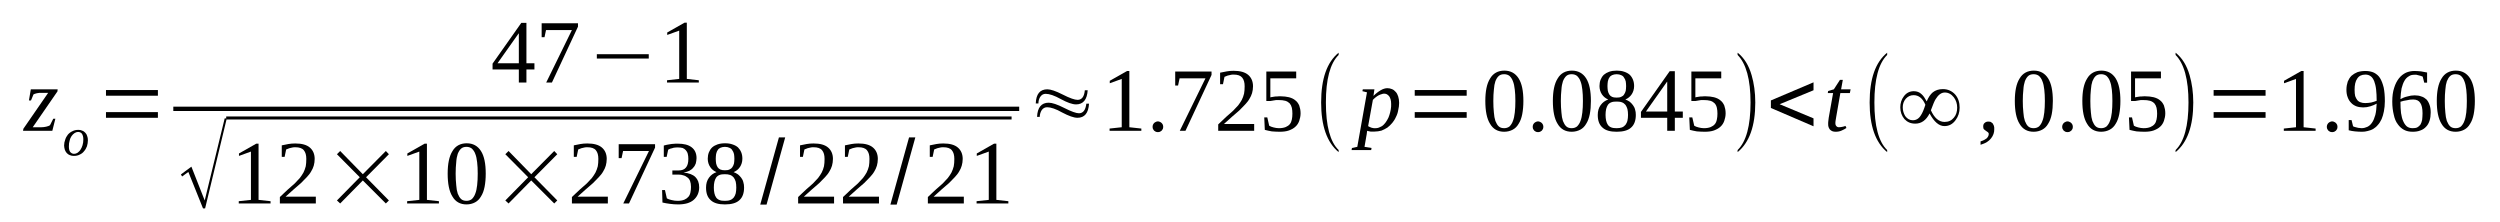 <?xml version='1.0' encoding='UTF-8'?>
<!-- This file was generated by dvisvgm 1.15.1 -->
<svg height='33pt' version='1.1' viewBox='0 -33 372 33' width='372pt' xmlns='http://www.w3.org/2000/svg' xmlns:xlink='http://www.w3.org/1999/xlink'>
<defs>
<clipPath id='clip1'>
<path clip-rule='evenodd' d='M0 -32.991H371.937V-0.028H0V-32.991'/>
</clipPath>
</defs>
<g id='page1'>
<g>
<path clip-path='url(#clip1)' d='M3.426 -13.535L3.48 -13.844L7.164 -19.18H6.172C6.059 -19.18 5.945 -19.18 5.832 -19.18C5.691 -19.152 5.578 -19.152 5.465 -19.121C5.352 -19.094 5.266 -19.066 5.18 -19.039C5.098 -19.012 5.012 -18.98 4.984 -18.953L4.613 -18.055H4.305L4.586 -19.711H8.578L8.551 -19.402L4.871 -14.066H6.172C6.398 -14.066 6.625 -14.098 6.879 -14.152C7.105 -14.207 7.305 -14.266 7.445 -14.379L7.926 -15.332H8.238L7.785 -13.535H3.426Z' fill-rule='evenodd'/>
<path clip-path='url(#clip1)' d='M10.25 -11.203C10.25 -10.867 10.305 -10.586 10.445 -10.391C10.59 -10.223 10.785 -10.11 11.012 -10.11C11.211 -10.11 11.379 -10.164 11.551 -10.277C11.691 -10.391 11.863 -10.531 11.977 -10.727C12.117 -10.922 12.203 -11.149 12.285 -11.402C12.371 -11.68 12.399 -11.961 12.399 -12.27C12.399 -12.637 12.316 -12.891 12.203 -13.086C12.059 -13.281 11.863 -13.367 11.605 -13.367C11.438 -13.367 11.266 -13.309 11.098 -13.199C10.926 -13.086 10.785 -12.945 10.645 -12.75C10.531 -12.578 10.418 -12.356 10.363 -12.074C10.277 -11.82 10.25 -11.539 10.25 -11.203ZM10.984 -9.801C10.785 -9.801 10.59 -9.828 10.391 -9.914C10.219 -9.969 10.078 -10.082 9.938 -10.223C9.824 -10.332 9.738 -10.504 9.652 -10.699C9.598 -10.895 9.539 -11.121 9.539 -11.344C9.539 -11.652 9.598 -11.961 9.711 -12.242C9.797 -12.524 9.938 -12.75 10.105 -12.973C10.305 -13.199 10.531 -13.367 10.785 -13.477C11.039 -13.617 11.324 -13.676 11.664 -13.676C11.863 -13.676 12.059 -13.649 12.23 -13.563C12.399 -13.508 12.57 -13.395 12.684 -13.254C12.824 -13.113 12.91 -12.973 12.965 -12.777C13.051 -12.578 13.078 -12.356 13.078 -12.129C13.078 -11.82 13.024 -11.512 12.938 -11.231C12.824 -10.953 12.711 -10.727 12.512 -10.504C12.344 -10.277 12.117 -10.11 11.863 -9.996C11.605 -9.856 11.297 -9.801 10.984 -9.801Z' fill-rule='evenodd'/>
<path clip-path='url(#clip1)' d='M15.77 -15.473V-16.317H23.496V-15.473H15.77ZM15.77 -18.758V-19.602H23.496V-18.758H15.77Z' fill-rule='evenodd'/>
<path clip-path='url(#clip1)' d='M78.332 -22.66V-20.723H77.203V-22.66H73.293V-23.531L77.57 -29.598H78.332V-23.586H79.523V-22.66H78.332ZM77.203 -28.024H77.172L74.031 -23.586H77.203V-28.024Z' fill-rule='evenodd'/>
<path clip-path='url(#clip1)' d='M81.023 -27.461H80.598V-29.539H86.004V-29.035L82.129 -20.723H81.277L85.102 -28.531H81.25L81.023 -27.461Z' fill-rule='evenodd'/>
<path clip-path='url(#clip1)' d='M88.809 -24.289V-24.934H96.535V-24.289H88.809Z' fill-rule='evenodd'/>
<path clip-path='url(#clip1)' d='M102.199 -21.258L103.984 -21.059V-20.723H99.254V-21.059L101.066 -21.258V-28.445L99.281 -27.801V-28.164L101.859 -29.625H102.199V-21.258Z' fill-rule='evenodd'/>
<path clip-path='url(#clip1)' d='M25.789 -17.129H151.656V-16.483H25.789V-17.129Z' fill-rule='evenodd'/>
<path clip-path='url(#clip1)' d='M30.207 -1.992L28.027 -7.414L27.094 -6.738L26.922 -7.047L28.48 -8.199L30.461 -3.172L33.434 -15.387H33.746L30.52 -1.992H30.207Z' fill-rule='evenodd'/>
<path clip-path='url(#clip1)' d='M33.66 -15.669H150.523V-15.22H33.66V-15.669Z' fill-rule='evenodd'/>
<path clip-path='url(#clip1)' d='M38.473 -3.258L40.258 -3.063V-2.723H35.527V-3.063L37.34 -3.258V-10.445L35.559 -9.801V-10.164L38.133 -11.625H38.473V-3.258Z' fill-rule='evenodd'/>
<path clip-path='url(#clip1)' d='M46.996 -2.723H41.645V-3.68C42.07 -4.102 42.492 -4.465 42.832 -4.801C43.199 -5.141 43.539 -5.418 43.852 -5.699C44.137 -6.008 44.391 -6.262 44.617 -6.516C44.816 -6.797 45.012 -7.047 45.156 -7.328C45.297 -7.61 45.41 -7.918 45.496 -8.254C45.551 -8.567 45.578 -8.93 45.578 -9.352C45.578 -9.914 45.465 -10.332 45.211 -10.641C44.957 -10.953 44.531 -11.09 43.938 -11.09C43.824 -11.09 43.684 -11.09 43.57 -11.063C43.426 -11.035 43.312 -11.008 43.199 -10.981C43.059 -10.953 42.973 -10.922 42.863 -10.867C42.75 -10.84 42.664 -10.781 42.578 -10.754L42.352 -9.66H41.926V-11.371C42.266 -11.43 42.578 -11.512 42.918 -11.57C43.23 -11.625 43.57 -11.652 43.938 -11.652C44.898 -11.652 45.637 -11.457 46.117 -11.035C46.57 -10.641 46.824 -10.082 46.824 -9.352C46.824 -8.985 46.77 -8.649 46.684 -8.34C46.598 -8.031 46.457 -7.75 46.285 -7.469C46.117 -7.16 45.891 -6.906 45.637 -6.625C45.383 -6.348 45.098 -6.067 44.785 -5.758C44.445 -5.477 44.105 -5.168 43.711 -4.828C43.344 -4.492 42.918 -4.129 42.492 -3.735H46.996V-2.723Z' fill-rule='evenodd'/>
<path clip-path='url(#clip1)' d='M50.137 -3.172L53.535 -6.625L50.137 -10.051L50.617 -10.531L53.988 -7.078L57.414 -10.531L57.867 -10.051L54.469 -6.625L57.867 -3.172L57.414 -2.723L53.988 -6.149L50.617 -2.723L50.137 -3.172Z' fill-rule='evenodd'/>
<path clip-path='url(#clip1)' d='M63.527 -3.258L65.312 -3.063V-2.723H60.582V-3.063L62.395 -3.258V-10.445L60.613 -9.801V-10.164L63.188 -11.625H63.527V-3.258Z' fill-rule='evenodd'/>
<path clip-path='url(#clip1)' d='M72.277 -7.16C72.277 -6.43 72.219 -5.785 72.106 -5.195C71.992 -4.633 71.824 -4.156 71.566 -3.762C71.34 -3.371 71.059 -3.09 70.691 -2.891C70.32 -2.695 69.898 -2.582 69.418 -2.582C68.481 -2.582 67.773 -2.977 67.32 -3.762C66.84 -4.52 66.613 -5.672 66.613 -7.16C66.613 -8.621 66.84 -9.742 67.32 -10.504C67.773 -11.289 68.512 -11.68 69.445 -11.68C70.379 -11.68 71.086 -11.289 71.566 -10.531C72.051 -9.774 72.277 -8.649 72.277 -7.16ZM71.086 -7.16C71.086 -7.805 71.059 -8.367 71 -8.844C70.945 -9.352 70.859 -9.774 70.719 -10.11C70.606 -10.445 70.406 -10.699 70.207 -10.895C69.981 -11.063 69.727 -11.149 69.418 -11.149C69.078 -11.149 68.82 -11.063 68.625 -10.895C68.398 -10.699 68.254 -10.445 68.113 -10.11C68 -9.774 67.914 -9.352 67.887 -8.844C67.832 -8.367 67.801 -7.805 67.801 -7.16C67.801 -6.543 67.832 -5.953 67.887 -5.449C67.914 -4.969 68 -4.52 68.113 -4.184C68.254 -3.848 68.398 -3.567 68.625 -3.371C68.82 -3.203 69.078 -3.117 69.418 -3.117C69.727 -3.117 69.981 -3.203 70.207 -3.371C70.406 -3.567 70.606 -3.848 70.719 -4.184C70.859 -4.52 70.945 -4.969 71 -5.449C71.059 -5.953 71.086 -6.543 71.086 -7.16Z' fill-rule='evenodd'/>
<path clip-path='url(#clip1)' d='M75.191 -3.172L78.59 -6.625L75.191 -10.051L75.672 -10.531L79.043 -7.078L82.469 -10.531L82.922 -10.051L79.523 -6.625L82.922 -3.172L82.469 -2.723L79.043 -6.149L75.672 -2.723L75.191 -3.172Z' fill-rule='evenodd'/>
<path clip-path='url(#clip1)' d='M90.449 -2.723H85.102V-3.68C85.523 -4.102 85.949 -4.465 86.289 -4.801C86.656 -5.141 86.996 -5.418 87.309 -5.699C87.59 -6.008 87.848 -6.262 88.074 -6.516C88.27 -6.797 88.469 -7.047 88.609 -7.328C88.75 -7.61 88.863 -7.918 88.949 -8.254C89.008 -8.567 89.035 -8.93 89.035 -9.352C89.035 -9.914 88.922 -10.332 88.668 -10.641C88.414 -10.953 87.988 -11.09 87.395 -11.09C87.281 -11.09 87.137 -11.09 87.023 -11.063C86.883 -11.035 86.77 -11.008 86.656 -10.981C86.516 -10.953 86.43 -10.922 86.316 -10.867C86.203 -10.84 86.117 -10.781 86.035 -10.754L85.809 -9.66H85.383V-11.371C85.723 -11.43 86.035 -11.512 86.375 -11.57C86.684 -11.625 87.023 -11.652 87.395 -11.652C88.356 -11.652 89.09 -11.457 89.574 -11.035C90.027 -10.641 90.281 -10.082 90.281 -9.352C90.281 -8.985 90.223 -8.649 90.141 -8.34C90.055 -8.031 89.914 -7.75 89.742 -7.469C89.574 -7.16 89.348 -6.906 89.09 -6.625C88.836 -6.348 88.555 -6.067 88.242 -5.758C87.902 -5.477 87.562 -5.168 87.168 -4.828C86.797 -4.492 86.375 -4.129 85.949 -3.735H90.449V-2.723Z' fill-rule='evenodd'/>
<path clip-path='url(#clip1)' d='M92.488 -9.465H92.062V-11.539H97.473V-11.035L93.594 -2.723H92.742L96.566 -10.531H92.715L92.488 -9.465Z' fill-rule='evenodd'/>
<path clip-path='url(#clip1)' d='M104.039 -5.11C104.039 -4.719 103.953 -4.352 103.813 -4.043C103.672 -3.735 103.473 -3.481 103.219 -3.258C102.965 -3.031 102.625 -2.863 102.254 -2.75C101.859 -2.641 101.406 -2.582 100.926 -2.582C100.5 -2.582 100.074 -2.613 99.68 -2.668C99.281 -2.723 98.914 -2.781 98.574 -2.863L98.52 -4.719H98.945L99.227 -3.481C99.312 -3.453 99.426 -3.399 99.539 -3.34C99.652 -3.313 99.793 -3.258 99.934 -3.231C100.105 -3.203 100.246 -3.172 100.387 -3.145C100.559 -3.145 100.699 -3.117 100.813 -3.117C101.238 -3.117 101.547 -3.172 101.832 -3.285C102.086 -3.399 102.285 -3.539 102.426 -3.707C102.594 -3.902 102.68 -4.102 102.738 -4.379C102.793 -4.633 102.82 -4.914 102.82 -5.195C102.82 -5.559 102.766 -5.84 102.68 -6.067C102.594 -6.289 102.453 -6.488 102.285 -6.598C102.113 -6.738 101.914 -6.852 101.691 -6.906C101.465 -6.992 101.238 -7.02 100.98 -7.02H100.047V-7.637H100.98C101.465 -7.637 101.832 -7.777 102.059 -8.059C102.313 -8.34 102.426 -8.789 102.426 -9.352C102.426 -9.633 102.398 -9.883 102.34 -10.11C102.285 -10.332 102.172 -10.504 102.059 -10.641C101.945 -10.781 101.773 -10.895 101.578 -10.981C101.352 -11.035 101.125 -11.063 100.813 -11.063C100.699 -11.063 100.559 -11.063 100.414 -11.035C100.301 -11.035 100.16 -11.008 100.047 -10.953C99.934 -10.922 99.82 -10.895 99.707 -10.867C99.594 -10.813 99.508 -10.781 99.426 -10.727L99.199 -9.66H98.773V-11.344C98.914 -11.371 99.086 -11.43 99.227 -11.457C99.394 -11.485 99.539 -11.512 99.707 -11.539C99.879 -11.57 100.047 -11.598 100.219 -11.598C100.414 -11.625 100.613 -11.625 100.813 -11.625C101.746 -11.625 102.426 -11.457 102.906 -11.09C103.387 -10.727 103.645 -10.192 103.645 -9.465C103.645 -9.184 103.586 -8.93 103.531 -8.676C103.445 -8.453 103.332 -8.227 103.16 -8.059C103.02 -7.863 102.82 -7.723 102.566 -7.582C102.34 -7.469 102.059 -7.387 101.719 -7.328C102.512 -7.246 103.106 -7.02 103.473 -6.656C103.84 -6.289 104.039 -5.785 104.039 -5.11Z' fill-rule='evenodd'/>
<path clip-path='url(#clip1)' d='M110.465 -9.379C110.465 -8.902 110.324 -8.481 110.098 -8.145C109.871 -7.805 109.559 -7.555 109.164 -7.387C109.391 -7.301 109.617 -7.188 109.816 -7.047C109.984 -6.906 110.152 -6.738 110.297 -6.543C110.438 -6.348 110.551 -6.149 110.606 -5.899C110.691 -5.645 110.719 -5.391 110.719 -5.082C110.719 -4.27 110.492 -3.621 110.012 -3.203C109.559 -2.781 108.824 -2.582 107.859 -2.582C106.926 -2.582 106.219 -2.781 105.766 -3.203C105.285 -3.621 105.059 -4.238 105.059 -5.082C105.059 -5.672 105.199 -6.149 105.484 -6.543C105.766 -6.938 106.133 -7.215 106.617 -7.387C106.219 -7.555 105.906 -7.805 105.68 -8.145C105.453 -8.481 105.313 -8.902 105.313 -9.379C105.313 -9.715 105.371 -10.051 105.484 -10.332C105.598 -10.613 105.738 -10.84 105.965 -11.063C106.191 -11.262 106.445 -11.402 106.758 -11.512C107.098 -11.625 107.465 -11.68 107.891 -11.68C108.313 -11.68 108.684 -11.625 108.992 -11.512C109.332 -11.402 109.59 -11.262 109.816 -11.063C110.012 -10.867 110.184 -10.613 110.297 -10.332C110.41 -10.051 110.465 -9.742 110.465 -9.379ZM109.559 -5.082C109.559 -5.418 109.531 -5.699 109.477 -5.953C109.418 -6.176 109.305 -6.402 109.191 -6.57C109.051 -6.738 108.879 -6.879 108.652 -6.965C108.426 -7.047 108.172 -7.078 107.859 -7.078C107.52 -7.078 107.266 -7.047 107.07 -6.965C106.844 -6.879 106.672 -6.738 106.559 -6.57C106.445 -6.402 106.359 -6.176 106.305 -5.953C106.246 -5.699 106.219 -5.418 106.219 -5.082C106.219 -4.774 106.246 -4.492 106.305 -4.238C106.359 -3.988 106.445 -3.789 106.559 -3.621C106.672 -3.453 106.844 -3.313 107.07 -3.231C107.266 -3.145 107.52 -3.117 107.859 -3.117C108.172 -3.117 108.426 -3.145 108.652 -3.231C108.879 -3.313 109.051 -3.453 109.191 -3.621C109.305 -3.789 109.418 -3.988 109.477 -4.238C109.531 -4.492 109.559 -4.774 109.559 -5.082ZM109.277 -9.379C109.277 -9.633 109.25 -9.883 109.219 -10.082C109.164 -10.305 109.078 -10.504 108.965 -10.641C108.879 -10.813 108.738 -10.922 108.539 -11.008C108.371 -11.09 108.145 -11.149 107.859 -11.149C107.605 -11.149 107.379 -11.09 107.184 -11.008C107.012 -10.922 106.871 -10.813 106.785 -10.641C106.672 -10.504 106.617 -10.305 106.559 -10.082C106.531 -9.883 106.504 -9.633 106.504 -9.379C106.504 -9.125 106.531 -8.875 106.559 -8.676C106.617 -8.453 106.672 -8.285 106.785 -8.113C106.871 -7.977 107.012 -7.863 107.184 -7.777C107.379 -7.695 107.605 -7.664 107.859 -7.664C108.145 -7.664 108.371 -7.695 108.539 -7.777C108.738 -7.863 108.879 -7.977 108.965 -8.113C109.078 -8.285 109.164 -8.453 109.219 -8.676C109.25 -8.875 109.277 -9.125 109.277 -9.379Z' fill-rule='evenodd'/>
<path clip-path='url(#clip1)' d='M113.125 -2.555L115.902 -12.551H116.836L114.063 -2.555H113.125Z' fill-rule='evenodd'/>
<path clip-path='url(#clip1)' d='M124.109 -2.723H118.762V-3.68C119.184 -4.102 119.609 -4.465 119.949 -4.801C120.316 -5.141 120.656 -5.418 120.969 -5.699C121.25 -6.008 121.508 -6.262 121.734 -6.516C121.93 -6.797 122.129 -7.047 122.27 -7.328C122.414 -7.61 122.527 -7.918 122.609 -8.254C122.668 -8.567 122.695 -8.93 122.695 -9.352C122.695 -9.914 122.582 -10.332 122.328 -10.641C122.074 -10.953 121.648 -11.09 121.055 -11.09C120.941 -11.09 120.797 -11.09 120.684 -11.063C120.543 -11.035 120.43 -11.008 120.316 -10.981C120.176 -10.953 120.09 -10.922 119.977 -10.867C119.863 -10.84 119.781 -10.781 119.695 -10.754L119.469 -9.66H119.043V-11.371C119.383 -11.43 119.695 -11.512 120.035 -11.57C120.348 -11.625 120.684 -11.652 121.055 -11.652C122.016 -11.652 122.754 -11.457 123.234 -11.035C123.688 -10.641 123.941 -10.082 123.941 -9.352C123.941 -8.985 123.883 -8.649 123.801 -8.34C123.715 -8.031 123.574 -7.75 123.402 -7.469C123.234 -7.16 123.008 -6.906 122.754 -6.625C122.496 -6.348 122.215 -6.067 121.902 -5.758C121.563 -5.477 121.223 -5.168 120.828 -4.828C120.461 -4.492 120.035 -4.129 119.609 -3.735H124.109V-2.723Z' fill-rule='evenodd'/>
<path clip-path='url(#clip1)' d='M130.793 -2.723H125.441V-3.68C125.867 -4.102 126.289 -4.465 126.629 -4.801C127 -5.141 127.34 -5.418 127.648 -5.699C127.934 -6.008 128.188 -6.262 128.414 -6.516C128.613 -6.797 128.809 -7.047 128.953 -7.328C129.094 -7.61 129.207 -7.918 129.293 -8.254C129.348 -8.567 129.375 -8.93 129.375 -9.352C129.375 -9.914 129.262 -10.332 129.008 -10.641C128.754 -10.953 128.328 -11.09 127.734 -11.09C127.621 -11.09 127.48 -11.09 127.367 -11.063C127.227 -11.035 127.113 -11.008 127 -10.981C126.855 -10.953 126.773 -10.922 126.66 -10.867C126.547 -10.84 126.461 -10.781 126.375 -10.754L126.148 -9.66H125.727V-11.371C126.063 -11.43 126.375 -11.512 126.715 -11.57C127.027 -11.625 127.367 -11.652 127.734 -11.652C128.699 -11.652 129.434 -11.457 129.914 -11.035C130.367 -10.641 130.621 -10.082 130.621 -9.352C130.621 -8.985 130.566 -8.649 130.481 -8.34C130.395 -8.031 130.254 -7.75 130.086 -7.469C129.914 -7.16 129.688 -6.906 129.434 -6.625C129.18 -6.348 128.895 -6.067 128.586 -5.758C128.246 -5.477 127.906 -5.168 127.508 -4.828C127.141 -4.492 126.715 -4.129 126.289 -3.735H130.793V-2.723Z' fill-rule='evenodd'/>
<path clip-path='url(#clip1)' d='M132.492 -2.555L135.266 -12.551H136.199L133.426 -2.555H132.492Z' fill-rule='evenodd'/>
<path clip-path='url(#clip1)' d='M143.418 -2.723H138.066V-3.68C138.492 -4.102 138.918 -4.465 139.258 -4.801C139.625 -5.141 139.965 -5.418 140.277 -5.699C140.559 -6.008 140.813 -6.262 141.039 -6.516C141.238 -6.797 141.438 -7.047 141.578 -7.328C141.719 -7.61 141.832 -7.918 141.918 -8.254C141.977 -8.567 142.004 -8.93 142.004 -9.352C142.004 -9.914 141.891 -10.332 141.637 -10.641C141.379 -10.953 140.957 -11.09 140.359 -11.09C140.246 -11.09 140.106 -11.09 139.992 -11.063C139.852 -11.035 139.738 -11.008 139.625 -10.981C139.484 -10.953 139.398 -10.922 139.285 -10.867C139.172 -10.84 139.086 -10.781 139.004 -10.754L138.777 -9.66H138.352V-11.371C138.691 -11.43 139.004 -11.512 139.344 -11.57C139.652 -11.625 139.992 -11.652 140.359 -11.652C141.324 -11.652 142.059 -11.457 142.539 -11.035C142.992 -10.641 143.25 -10.082 143.25 -9.352C143.25 -8.985 143.191 -8.649 143.105 -8.34C143.023 -8.031 142.879 -7.75 142.711 -7.469C142.539 -7.16 142.313 -6.906 142.059 -6.625C141.805 -6.348 141.523 -6.067 141.211 -5.758C140.871 -5.477 140.531 -5.168 140.133 -4.828C139.766 -4.492 139.344 -4.129 138.918 -3.735H143.418V-2.723Z' fill-rule='evenodd'/>
<path clip-path='url(#clip1)' d='M148.258 -3.258L150.043 -3.063V-2.723H145.316V-3.063L147.129 -3.258V-10.445L145.344 -9.801V-10.164L147.918 -11.625H148.258V-3.258Z' fill-rule='evenodd'/>
<path clip-path='url(#clip1)' d='M154.516 -17.606H154.121C154.176 -19.012 154.742 -19.711 155.848 -19.711C156.328 -19.711 157.094 -19.461 158.141 -18.926C159.188 -18.391 159.922 -18.141 160.348 -18.141C160.969 -18.141 161.34 -18.617 161.422 -19.57H161.848C161.762 -18.168 161.168 -17.465 160.121 -17.465C159.555 -17.465 158.789 -17.746 157.856 -18.254C156.895 -18.785 156.156 -19.039 155.59 -19.039C155.254 -19.039 154.996 -18.899 154.77 -18.563C154.602 -18.281 154.516 -17.973 154.516 -17.606ZM154.715 -15.613H154.316C154.375 -17.016 154.969 -17.719 156.043 -17.719C156.555 -17.719 157.32 -17.465 158.367 -16.934C159.414 -16.399 160.148 -16.145 160.547 -16.145C161.168 -16.145 161.535 -16.625 161.648 -17.578H162.047C161.961 -16.176 161.395 -15.473 160.32 -15.473C159.781 -15.473 159.016 -15.754 158.055 -16.258C157.121 -16.793 156.356 -17.043 155.816 -17.043C155.481 -17.043 155.195 -16.902 154.996 -16.594C154.828 -16.317 154.715 -15.977 154.715 -15.613Z' fill-rule='evenodd'/>
<path clip-path='url(#clip1)' d='M168.047 -14.067L169.832 -13.871V-13.535H165.106V-13.871L166.914 -14.067V-21.258L165.133 -20.61V-20.977L167.707 -22.438H168.047V-14.067Z' fill-rule='evenodd'/>
<path clip-path='url(#clip1)' d='M173.086 -14.125C173.086 -14.012 173.059 -13.926 173.031 -13.817C172.973 -13.731 172.918 -13.649 172.859 -13.563C172.777 -13.508 172.691 -13.449 172.606 -13.395C172.52 -13.367 172.406 -13.34 172.293 -13.34C172.18 -13.34 172.066 -13.367 171.984 -13.395C171.898 -13.449 171.813 -13.508 171.727 -13.563C171.672 -13.649 171.613 -13.731 171.559 -13.817C171.531 -13.926 171.504 -14.012 171.504 -14.125C171.504 -14.238 171.531 -14.348 171.559 -14.434C171.613 -14.547 171.672 -14.629 171.727 -14.688C171.813 -14.77 171.898 -14.828 171.984 -14.856C172.066 -14.91 172.18 -14.938 172.293 -14.938C172.406 -14.938 172.52 -14.91 172.606 -14.856C172.691 -14.828 172.777 -14.77 172.859 -14.688C172.918 -14.629 172.973 -14.547 173.031 -14.434C173.059 -14.348 173.086 -14.238 173.086 -14.125Z' fill-rule='evenodd'/>
<path clip-path='url(#clip1)' d='M175.297 -20.274H174.871V-22.352H180.277V-21.848L176.398 -13.535H175.551L179.371 -21.34H175.523L175.297 -20.274Z' fill-rule='evenodd'/>
<path clip-path='url(#clip1)' d='M186.621 -13.535H181.27V-14.488C181.695 -14.91 182.117 -15.277 182.457 -15.613C182.824 -15.949 183.164 -16.231 183.477 -16.512C183.762 -16.82 184.016 -17.074 184.242 -17.324C184.441 -17.606 184.637 -17.86 184.781 -18.141C184.922 -18.422 185.035 -18.731 185.117 -19.067C185.176 -19.375 185.203 -19.742 185.203 -20.16C185.203 -20.723 185.09 -21.145 184.836 -21.453C184.582 -21.762 184.156 -21.902 183.563 -21.902C183.449 -21.902 183.309 -21.902 183.195 -21.875C183.051 -21.848 182.938 -21.817 182.824 -21.789C182.684 -21.762 182.598 -21.735 182.484 -21.68C182.371 -21.649 182.289 -21.594 182.203 -21.567L181.977 -20.469H181.551V-22.184C181.891 -22.238 182.203 -22.324 182.543 -22.379C182.856 -22.438 183.195 -22.465 183.563 -22.465C184.523 -22.465 185.262 -22.266 185.742 -21.848C186.195 -21.453 186.449 -20.891 186.449 -20.16C186.449 -19.797 186.395 -19.461 186.309 -19.152C186.223 -18.84 186.082 -18.563 185.91 -18.281C185.742 -17.973 185.516 -17.719 185.262 -17.438C185.004 -17.156 184.723 -16.875 184.41 -16.567C184.07 -16.285 183.731 -15.977 183.336 -15.641C182.969 -15.305 182.543 -14.938 182.117 -14.547H186.621V-13.535Z' fill-rule='evenodd'/>
<path clip-path='url(#clip1)' d='M190.527 -18.672C191.008 -18.672 191.434 -18.617 191.801 -18.531C192.195 -18.422 192.508 -18.281 192.762 -18.055C193.02 -17.86 193.187 -17.606 193.328 -17.297C193.441 -16.961 193.527 -16.594 193.527 -16.145C193.527 -15.727 193.441 -15.36 193.328 -15.024C193.215 -14.688 193.02 -14.379 192.762 -14.152C192.508 -13.899 192.168 -13.731 191.801 -13.59C191.402 -13.449 190.949 -13.395 190.414 -13.395C190.016 -13.395 189.621 -13.422 189.254 -13.449C188.883 -13.508 188.543 -13.59 188.203 -13.676L188.121 -15.527H188.574L188.856 -14.293C188.941 -14.266 189.027 -14.207 189.141 -14.152C189.254 -14.125 189.367 -14.067 189.508 -14.039C189.621 -14.012 189.762 -13.985 189.902 -13.957C190.047 -13.957 190.188 -13.926 190.301 -13.926C190.723 -13.926 191.035 -13.985 191.32 -14.098C191.574 -14.207 191.773 -14.348 191.914 -14.516C192.082 -14.715 192.168 -14.938 192.227 -15.219C192.281 -15.473 192.309 -15.754 192.309 -16.09C192.309 -16.426 192.281 -16.707 192.227 -16.961C192.168 -17.215 192.055 -17.438 191.914 -17.606C191.742 -17.774 191.547 -17.914 191.262 -18C190.981 -18.082 190.641 -18.113 190.215 -18.113C189.961 -18.113 189.734 -18.113 189.535 -18.055C189.336 -18.027 189.168 -18 189.055 -17.973H188.43V-22.352H192.875V-21.34H189.027V-18.504C189.082 -18.531 189.168 -18.563 189.281 -18.563C189.367 -18.59 189.481 -18.59 189.594 -18.617C189.734 -18.645 189.848 -18.645 190.016 -18.645C190.16 -18.672 190.328 -18.672 190.527 -18.672Z' fill-rule='evenodd'/>
<path clip-path='url(#clip1)' d='M199.188 -10.672V-10.363C197.434 -11.82 196.586 -14.293 196.586 -17.746C196.586 -21.258 197.434 -23.727 199.188 -25.16V-24.824C197.914 -23.559 197.293 -21.199 197.293 -17.746C197.293 -14.266 197.914 -11.906 199.188 -10.672Z' fill-rule='evenodd'/>
<path clip-path='url(#clip1)' d='M203.438 -13.535C203.438 -13.477 203.406 -13.422 203.406 -13.367C203.406 -13.281 203.379 -13.227 203.379 -13.141C203.379 -13.086 203.352 -13 203.352 -12.945C203.352 -12.891 203.324 -12.832 203.324 -12.805L203.039 -11.149L204.086 -10.981L204.031 -10.672H201.113L201.172 -10.981L201.965 -11.149L203.406 -19.262L202.727 -19.43L202.785 -19.711H204.512L204.371 -18.731C204.738 -19.094 205.105 -19.375 205.445 -19.57C205.785 -19.77 206.125 -19.879 206.438 -19.879C206.691 -19.879 206.918 -19.824 207.117 -19.742C207.344 -19.656 207.512 -19.516 207.684 -19.32C207.852 -19.152 207.965 -18.899 208.051 -18.645C208.137 -18.363 208.191 -18.055 208.191 -17.692C208.191 -17.324 208.137 -16.934 208.051 -16.594C207.992 -16.231 207.879 -15.895 207.711 -15.586C207.57 -15.246 207.371 -14.965 207.172 -14.715C206.945 -14.434 206.691 -14.207 206.438 -14.012C206.152 -13.844 205.871 -13.676 205.559 -13.563C205.219 -13.477 204.879 -13.422 204.539 -13.422C204.453 -13.422 204.34 -13.422 204.258 -13.422C204.145 -13.422 204.059 -13.422 203.945 -13.422C203.832 -13.449 203.746 -13.449 203.664 -13.477C203.578 -13.508 203.492 -13.508 203.438 -13.535ZM203.578 -14.238C203.664 -14.18 203.746 -14.125 203.832 -14.098C203.945 -14.039 204.031 -14.012 204.113 -13.985C204.227 -13.957 204.313 -13.957 204.426 -13.926C204.512 -13.926 204.598 -13.926 204.68 -13.926C204.938 -13.926 205.164 -13.985 205.359 -14.098C205.586 -14.18 205.785 -14.32 205.957 -14.516C206.125 -14.688 206.266 -14.883 206.41 -15.137C206.551 -15.36 206.664 -15.613 206.746 -15.895C206.832 -16.145 206.891 -16.426 206.945 -16.707C207.004 -16.988 207.004 -17.242 207.004 -17.524S206.973 -18.027 206.918 -18.223C206.859 -18.422 206.777 -18.59 206.691 -18.703C206.578 -18.813 206.465 -18.926 206.352 -18.981C206.211 -19.039 206.098 -19.067 205.957 -19.067C205.844 -19.067 205.699 -19.039 205.559 -18.981C205.445 -18.953 205.305 -18.899 205.133 -18.813C204.992 -18.731 204.852 -18.645 204.711 -18.531C204.566 -18.422 204.426 -18.281 204.285 -18.141L203.578 -14.238Z' fill-rule='evenodd'/>
<path clip-path='url(#clip1)' d='M210.512 -15.473V-16.317H218.242V-15.473H210.512ZM210.512 -18.758V-19.602H218.242V-18.758H210.512Z' fill-rule='evenodd'/>
<path clip-path='url(#clip1)' d='M226.68 -17.973C226.68 -17.242 226.621 -16.594 226.508 -16.004C226.395 -15.445 226.227 -14.965 225.969 -14.574C225.742 -14.18 225.461 -13.899 225.094 -13.703C224.727 -13.508 224.301 -13.395 223.82 -13.395C222.883 -13.395 222.176 -13.789 221.723 -14.574C221.242 -15.332 221.016 -16.485 221.016 -17.973C221.016 -19.43 221.242 -20.555 221.723 -21.313C222.176 -22.098 222.914 -22.492 223.848 -22.492C224.781 -22.492 225.488 -22.098 225.969 -21.34C226.453 -20.582 226.68 -19.461 226.68 -17.973ZM225.488 -17.973C225.488 -18.617 225.461 -19.18 225.402 -19.656C225.348 -20.16 225.262 -20.582 225.121 -20.918C225.008 -21.258 224.809 -21.508 224.613 -21.707C224.387 -21.875 224.129 -21.957 223.82 -21.957C223.48 -21.957 223.223 -21.875 223.027 -21.707C222.801 -21.508 222.656 -21.258 222.516 -20.918C222.402 -20.582 222.32 -20.16 222.289 -19.656C222.234 -19.18 222.207 -18.617 222.207 -17.973C222.207 -17.352 222.234 -16.766 222.289 -16.258C222.32 -15.781 222.402 -15.332 222.516 -14.996C222.656 -14.656 222.801 -14.379 223.027 -14.18C223.223 -14.012 223.48 -13.926 223.82 -13.926C224.129 -13.926 224.387 -14.012 224.613 -14.18C224.809 -14.379 225.008 -14.656 225.121 -14.996C225.262 -15.332 225.348 -15.781 225.402 -16.258C225.461 -16.766 225.488 -17.352 225.488 -17.973Z' fill-rule='evenodd'/>
<path clip-path='url(#clip1)' d='M229.652 -14.125C229.652 -14.012 229.621 -13.926 229.594 -13.817C229.539 -13.731 229.48 -13.649 229.426 -13.563C229.34 -13.508 229.254 -13.449 229.168 -13.395C229.086 -13.367 228.973 -13.34 228.859 -13.34C228.746 -13.34 228.633 -13.367 228.547 -13.395C228.461 -13.449 228.375 -13.508 228.293 -13.563C228.234 -13.649 228.18 -13.731 228.121 -13.817C228.094 -13.926 228.066 -14.012 228.066 -14.125C228.066 -14.238 228.094 -14.348 228.121 -14.434C228.18 -14.547 228.234 -14.629 228.293 -14.688C228.375 -14.77 228.461 -14.828 228.547 -14.856C228.633 -14.91 228.746 -14.938 228.859 -14.938C228.973 -14.938 229.086 -14.91 229.168 -14.856C229.254 -14.828 229.34 -14.77 229.426 -14.688C229.48 -14.629 229.539 -14.547 229.594 -14.434C229.621 -14.348 229.652 -14.238 229.652 -14.125Z' fill-rule='evenodd'/>
<path clip-path='url(#clip1)' d='M236.727 -17.973C236.727 -17.242 236.672 -16.594 236.559 -16.004C236.445 -15.445 236.273 -14.965 236.02 -14.574C235.793 -14.18 235.512 -13.899 235.145 -13.703C234.773 -13.508 234.352 -13.395 233.867 -13.395C232.934 -13.395 232.227 -13.789 231.773 -14.574C231.293 -15.332 231.066 -16.485 231.066 -17.973C231.066 -19.43 231.293 -20.555 231.773 -21.313C232.227 -22.098 232.965 -22.492 233.898 -22.492C234.832 -22.492 235.539 -22.098 236.02 -21.34C236.5 -20.582 236.727 -19.461 236.727 -17.973ZM235.539 -17.973C235.539 -18.617 235.512 -19.18 235.453 -19.656C235.398 -20.16 235.313 -20.582 235.172 -20.918C235.059 -21.258 234.859 -21.508 234.66 -21.707C234.434 -21.875 234.18 -21.957 233.867 -21.957C233.527 -21.957 233.273 -21.875 233.078 -21.707C232.852 -21.508 232.707 -21.258 232.566 -20.918C232.453 -20.582 232.367 -20.16 232.34 -19.656C232.285 -19.18 232.254 -18.617 232.254 -17.973C232.254 -17.352 232.285 -16.766 232.34 -16.258C232.367 -15.781 232.453 -15.332 232.566 -14.996C232.707 -14.656 232.852 -14.379 233.078 -14.18C233.273 -14.012 233.527 -13.926 233.867 -13.926C234.18 -13.926 234.434 -14.012 234.66 -14.18C234.859 -14.379 235.059 -14.656 235.172 -14.996C235.313 -15.332 235.398 -15.781 235.453 -16.258C235.512 -16.766 235.539 -17.352 235.539 -17.973Z' fill-rule='evenodd'/>
<path clip-path='url(#clip1)' d='M243.156 -20.192C243.156 -19.711 243.012 -19.289 242.785 -18.953C242.559 -18.617 242.25 -18.363 241.852 -18.195C242.078 -18.113 242.305 -18 242.504 -17.86C242.672 -17.719 242.844 -17.551 242.984 -17.352C243.125 -17.156 243.238 -16.961 243.297 -16.707C243.383 -16.453 243.41 -16.203 243.41 -15.895C243.41 -15.078 243.184 -14.434 242.703 -14.012C242.25 -13.59 241.512 -13.395 240.551 -13.395C239.617 -13.395 238.906 -13.59 238.457 -14.012C237.973 -14.434 237.746 -15.051 237.746 -15.895C237.746 -16.485 237.891 -16.961 238.172 -17.352C238.457 -17.746 238.824 -18.027 239.305 -18.195C238.906 -18.363 238.598 -18.617 238.371 -18.953C238.145 -19.289 238.004 -19.711 238.004 -20.192C238.004 -20.527 238.059 -20.863 238.172 -21.145C238.285 -21.426 238.426 -21.649 238.652 -21.875C238.879 -22.07 239.133 -22.211 239.445 -22.324C239.785 -22.438 240.152 -22.492 240.578 -22.492S241.371 -22.438 241.684 -22.324C242.023 -22.211 242.277 -22.07 242.504 -21.875C242.703 -21.68 242.871 -21.426 242.984 -21.145C243.098 -20.863 243.156 -20.555 243.156 -20.192ZM242.25 -15.895C242.25 -16.231 242.219 -16.512 242.164 -16.766C242.105 -16.988 241.992 -17.215 241.879 -17.383C241.738 -17.551 241.57 -17.692 241.344 -17.774C241.117 -17.86 240.863 -17.887 240.551 -17.887C240.211 -17.887 239.957 -17.86 239.758 -17.774C239.531 -17.692 239.359 -17.551 239.246 -17.383C239.133 -17.215 239.051 -16.988 238.992 -16.766C238.938 -16.512 238.906 -16.231 238.906 -15.895C238.906 -15.586 238.938 -15.305 238.992 -15.051C239.051 -14.797 239.133 -14.602 239.246 -14.434C239.359 -14.266 239.531 -14.125 239.758 -14.039C239.957 -13.957 240.211 -13.926 240.551 -13.926C240.863 -13.926 241.117 -13.957 241.344 -14.039C241.57 -14.125 241.738 -14.266 241.879 -14.434C241.992 -14.602 242.105 -14.797 242.164 -15.051C242.219 -15.305 242.25 -15.586 242.25 -15.895ZM241.965 -20.192C241.965 -20.442 241.938 -20.695 241.91 -20.891C241.852 -21.117 241.766 -21.313 241.652 -21.453C241.57 -21.621 241.426 -21.735 241.23 -21.817C241.059 -21.902 240.832 -21.957 240.551 -21.957C240.297 -21.957 240.07 -21.902 239.871 -21.817C239.699 -21.735 239.559 -21.621 239.473 -21.453C239.359 -21.313 239.305 -21.117 239.246 -20.891C239.219 -20.695 239.191 -20.442 239.191 -20.192C239.191 -19.938 239.219 -19.684 239.246 -19.488C239.305 -19.262 239.359 -19.094 239.473 -18.926C239.559 -18.785 239.699 -18.672 239.871 -18.59C240.07 -18.504 240.297 -18.477 240.551 -18.477C240.832 -18.477 241.059 -18.504 241.23 -18.59C241.426 -18.672 241.57 -18.785 241.652 -18.926C241.766 -19.094 241.852 -19.262 241.91 -19.488C241.938 -19.684 241.965 -19.938 241.965 -20.192Z' fill-rule='evenodd'/>
<path clip-path='url(#clip1)' d='M249.215 -15.473V-13.535H248.082V-15.473H244.172V-16.344L248.449 -22.406H249.215V-16.399H250.402V-15.473H249.215ZM248.082 -20.836H248.051L244.91 -16.399H248.082V-20.836Z' fill-rule='evenodd'/>
<path clip-path='url(#clip1)' d='M253.769 -18.672C254.254 -18.672 254.676 -18.617 255.043 -18.531C255.441 -18.422 255.754 -18.281 256.008 -18.055C256.262 -17.86 256.434 -17.606 256.574 -17.297C256.688 -16.961 256.773 -16.594 256.773 -16.145C256.773 -15.727 256.688 -15.36 256.574 -15.024C256.461 -14.688 256.262 -14.379 256.008 -14.152C255.754 -13.899 255.414 -13.731 255.043 -13.59C254.648 -13.449 254.195 -13.395 253.656 -13.395C253.262 -13.395 252.863 -13.422 252.496 -13.449C252.129 -13.508 251.789 -13.59 251.449 -13.676L251.363 -15.527H251.816L252.102 -14.293C252.184 -14.266 252.27 -14.207 252.383 -14.152C252.496 -14.125 252.609 -14.067 252.75 -14.039C252.863 -14.012 253.008 -13.985 253.148 -13.957C253.289 -13.957 253.43 -13.926 253.543 -13.926C253.969 -13.926 254.281 -13.985 254.562 -14.098C254.816 -14.207 255.016 -14.348 255.156 -14.516C255.328 -14.715 255.414 -14.938 255.469 -15.219C255.527 -15.473 255.555 -15.754 255.555 -16.09C255.555 -16.426 255.527 -16.707 255.469 -16.961C255.414 -17.215 255.301 -17.438 255.156 -17.606C254.988 -17.774 254.789 -17.914 254.508 -18C254.223 -18.082 253.883 -18.113 253.461 -18.113C253.203 -18.113 252.976 -18.113 252.781 -18.055C252.582 -18.027 252.41 -18 252.297 -17.973H251.676V-22.352H256.121V-21.34H252.27V-18.504C252.328 -18.531 252.41 -18.563 252.524 -18.563C252.609 -18.59 252.723 -18.59 252.836 -18.617C252.976 -18.645 253.09 -18.645 253.262 -18.645C253.402 -18.672 253.574 -18.672 253.769 -18.672Z' fill-rule='evenodd'/>
<path clip-path='url(#clip1)' d='M258.555 -10.672C259.828 -11.906 260.48 -14.266 260.48 -17.746C260.48 -21.172 259.828 -23.531 258.555 -24.824V-25.16C259.52 -24.402 260.227 -23.277 260.648 -21.789C260.988 -20.61 261.187 -19.262 261.187 -17.746C261.187 -14.266 260.309 -11.793 258.555 -10.363V-10.672Z' fill-rule='evenodd'/>
<path clip-path='url(#clip1)' d='M263.508 -16.934V-18.055L269.852 -20.75V-19.57L264.813 -17.492L269.852 -15.387V-14.207L263.508 -16.934Z' fill-rule='evenodd'/>
<path clip-path='url(#clip1)' d='M273.106 -14.656C273.106 -14.461 273.164 -14.32 273.25 -14.238C273.332 -14.125 273.473 -14.067 273.617 -14.067C273.813 -14.067 273.984 -14.098 274.125 -14.125C274.297 -14.152 274.465 -14.207 274.606 -14.266L274.75 -13.957C274.523 -13.817 274.297 -13.676 274.012 -13.563C273.758 -13.449 273.473 -13.395 273.137 -13.395C272.938 -13.395 272.797 -13.422 272.652 -13.477C272.512 -13.535 272.398 -13.617 272.285 -13.731C272.199 -13.844 272.145 -13.957 272.086 -14.098C272.031 -14.266 272.031 -14.406 272.031 -14.602C272.031 -14.715 272.031 -14.856 272.059 -15.024C272.086 -15.192 272.086 -15.332 272.117 -15.5L272.766 -19.152H271.973L272.031 -19.461L272.879 -19.711L273.785 -21.117H274.211L273.957 -19.711H275.371L275.258 -19.152H273.844L273.219 -15.555C273.191 -15.36 273.164 -15.192 273.137 -15.051C273.106 -14.883 273.106 -14.77 273.106 -14.656Z' fill-rule='evenodd'/>
<path clip-path='url(#clip1)' d='M280.809 -10.672V-10.363C279.051 -11.82 278.203 -14.293 278.203 -17.746C278.203 -21.258 279.051 -23.727 280.809 -25.16V-24.824C279.531 -23.559 278.91 -21.199 278.91 -17.746C278.91 -14.266 279.531 -11.906 280.809 -10.672Z' fill-rule='evenodd'/>
<path clip-path='url(#clip1)' d='M286.695 -17.914C286.949 -18.531 287.262 -18.981 287.602 -19.262C287.996 -19.57 288.481 -19.742 289.102 -19.742C289.836 -19.742 290.461 -19.461 290.941 -18.926C291.395 -18.391 291.594 -17.746 291.594 -16.988C291.594 -16.285 291.395 -15.668 291 -15.137C290.547 -14.516 290.008 -14.238 289.328 -14.238C288.535 -14.238 287.801 -14.856 287.121 -16.117C286.609 -15.106 285.902 -14.602 284.996 -14.602C284.316 -14.602 283.809 -14.828 283.383 -15.277C282.988 -15.754 282.762 -16.344 282.762 -17.016C282.762 -17.633 282.93 -18.195 283.297 -18.672C283.668 -19.18 284.176 -19.43 284.77 -19.43C285.223 -19.43 285.621 -19.289 285.93 -18.981C286.188 -18.758 286.414 -18.422 286.695 -17.914ZM287.316 -16.594C287.828 -15.445 288.508 -14.856 289.356 -14.856C289.949 -14.856 290.402 -15.078 290.742 -15.5C291.082 -15.895 291.227 -16.399 291.227 -16.988S291.055 -18.082 290.742 -18.504C290.375 -18.981 289.922 -19.235 289.387 -19.235C288.875 -19.235 288.422 -18.899 288.027 -18.254C287.856 -18 287.629 -17.438 287.316 -16.594ZM286.496 -17.41C286.102 -18.363 285.508 -18.84 284.742 -18.84C284.262 -18.84 283.895 -18.645 283.582 -18.309C283.27 -17.942 283.129 -17.524 283.129 -17.016C283.129 -16.539 283.27 -16.117 283.496 -15.727C283.809 -15.305 284.176 -15.106 284.629 -15.106C285.137 -15.106 285.563 -15.36 285.875 -15.922C286.043 -16.176 286.27 -16.68 286.496 -17.41Z' fill-rule='evenodd'/>
<path clip-path='url(#clip1)' d='M296.746 -13.789C296.746 -13.535 296.719 -13.281 296.633 -13.059C296.547 -12.832 296.434 -12.61 296.266 -12.41C296.094 -12.188 295.895 -12.02 295.641 -11.852C295.359 -11.68 295.047 -11.57 294.707 -11.457V-11.961C295.102 -12.074 295.387 -12.242 295.613 -12.41C295.813 -12.61 295.926 -12.832 295.926 -13.059C295.926 -13.199 295.867 -13.281 295.781 -13.34C295.699 -13.395 295.613 -13.449 295.5 -13.535C295.414 -13.59 295.301 -13.676 295.215 -13.758C295.133 -13.844 295.102 -13.985 295.102 -14.18C295.102 -14.406 295.16 -14.602 295.328 -14.715C295.473 -14.856 295.641 -14.91 295.895 -14.91C296.008 -14.91 296.121 -14.883 296.234 -14.856C296.32 -14.797 296.434 -14.715 296.52 -14.629C296.574 -14.547 296.633 -14.434 296.688 -14.293C296.746 -14.152 296.746 -13.985 296.746 -13.789Z' fill-rule='evenodd'/>
<path clip-path='url(#clip1)' d='M305.465 -17.973C305.465 -17.242 305.41 -16.594 305.297 -16.004C305.184 -15.445 305.012 -14.965 304.758 -14.574C304.531 -14.18 304.246 -13.899 303.879 -13.703C303.512 -13.508 303.086 -13.395 302.605 -13.395C301.672 -13.395 300.965 -13.789 300.512 -14.574C300.031 -15.332 299.805 -16.485 299.805 -17.973C299.805 -19.43 300.031 -20.555 300.512 -21.313C300.965 -22.098 301.699 -22.492 302.633 -22.492C303.566 -22.492 304.277 -22.098 304.758 -21.34C305.238 -20.582 305.465 -19.461 305.465 -17.973ZM304.277 -17.973C304.277 -18.617 304.246 -19.18 304.191 -19.656C304.133 -20.16 304.051 -20.582 303.906 -20.918C303.793 -21.258 303.598 -21.508 303.398 -21.707C303.172 -21.875 302.918 -21.957 302.605 -21.957C302.266 -21.957 302.012 -21.875 301.813 -21.707C301.586 -21.508 301.445 -21.258 301.305 -20.918C301.191 -20.582 301.105 -20.16 301.078 -19.656C301.02 -19.18 300.992 -18.617 300.992 -17.973C300.992 -17.352 301.02 -16.766 301.078 -16.258C301.105 -15.781 301.191 -15.332 301.305 -14.996C301.445 -14.656 301.586 -14.379 301.813 -14.18C302.012 -14.012 302.266 -13.926 302.605 -13.926C302.918 -13.926 303.172 -14.012 303.398 -14.18C303.598 -14.379 303.793 -14.656 303.906 -14.996C304.051 -15.332 304.133 -15.781 304.191 -16.258C304.246 -16.766 304.277 -17.352 304.277 -17.973Z' fill-rule='evenodd'/>
<path clip-path='url(#clip1)' d='M308.438 -14.125C308.438 -14.012 308.41 -13.926 308.383 -13.817C308.324 -13.731 308.27 -13.649 308.211 -13.563C308.125 -13.508 308.043 -13.449 307.957 -13.395C307.871 -13.367 307.758 -13.34 307.645 -13.34C307.531 -13.34 307.418 -13.367 307.332 -13.395C307.25 -13.449 307.164 -13.508 307.078 -13.563C307.023 -13.649 306.965 -13.731 306.91 -13.817C306.879 -13.926 306.852 -14.012 306.852 -14.125C306.852 -14.238 306.879 -14.348 306.91 -14.434C306.965 -14.547 307.023 -14.629 307.078 -14.688C307.164 -14.77 307.25 -14.828 307.332 -14.856C307.418 -14.91 307.531 -14.938 307.645 -14.938C307.758 -14.938 307.871 -14.91 307.957 -14.856C308.043 -14.828 308.125 -14.77 308.211 -14.688C308.27 -14.629 308.324 -14.547 308.383 -14.434C308.41 -14.348 308.438 -14.238 308.438 -14.125Z' fill-rule='evenodd'/>
<path clip-path='url(#clip1)' d='M315.516 -17.973C315.516 -17.242 315.457 -16.594 315.344 -16.004C315.23 -15.445 315.063 -14.965 314.809 -14.574C314.582 -14.18 314.297 -13.899 313.93 -13.703C313.563 -13.508 313.137 -13.395 312.656 -13.395C311.723 -13.395 311.016 -13.789 310.563 -14.574C310.078 -15.332 309.852 -16.485 309.852 -17.973C309.852 -19.43 310.078 -20.555 310.563 -21.313C311.016 -22.098 311.75 -22.492 312.684 -22.492C313.617 -22.492 314.324 -22.098 314.809 -21.34C315.289 -20.582 315.516 -19.461 315.516 -17.973ZM314.324 -17.973C314.324 -18.617 314.297 -19.18 314.242 -19.656C314.184 -20.16 314.098 -20.582 313.957 -20.918C313.844 -21.258 313.648 -21.508 313.449 -21.707C313.223 -21.875 312.969 -21.957 312.656 -21.957C312.316 -21.957 312.063 -21.875 311.863 -21.707C311.637 -21.508 311.496 -21.258 311.352 -20.918C311.238 -20.582 311.156 -20.16 311.125 -19.656C311.07 -19.18 311.043 -18.617 311.043 -17.973C311.043 -17.352 311.07 -16.766 311.125 -16.258C311.156 -15.781 311.238 -15.332 311.352 -14.996C311.496 -14.656 311.637 -14.379 311.863 -14.18C312.063 -14.012 312.316 -13.926 312.656 -13.926C312.969 -13.926 313.223 -14.012 313.449 -14.18C313.648 -14.379 313.844 -14.656 313.957 -14.996C314.098 -15.332 314.184 -15.781 314.242 -16.258C314.297 -16.766 314.324 -17.352 314.324 -17.973Z' fill-rule='evenodd'/>
<path clip-path='url(#clip1)' d='M319.195 -18.672C319.676 -18.672 320.102 -18.617 320.469 -18.531C320.867 -18.422 321.176 -18.281 321.434 -18.055C321.688 -17.86 321.855 -17.606 321.996 -17.297C322.109 -16.961 322.195 -16.594 322.195 -16.145C322.195 -15.727 322.109 -15.36 321.996 -15.024C321.883 -14.688 321.688 -14.379 321.434 -14.152C321.176 -13.899 320.836 -13.731 320.469 -13.59C320.074 -13.449 319.621 -13.395 319.082 -13.395C318.688 -13.395 318.289 -13.422 317.922 -13.449C317.555 -13.508 317.215 -13.59 316.875 -13.676L316.789 -15.527H317.242L317.523 -14.293C317.609 -14.266 317.695 -14.207 317.809 -14.152C317.922 -14.125 318.035 -14.067 318.176 -14.039C318.289 -14.012 318.43 -13.985 318.574 -13.957C318.715 -13.957 318.855 -13.926 318.969 -13.926C319.395 -13.926 319.703 -13.985 319.988 -14.098C320.242 -14.207 320.441 -14.348 320.582 -14.516C320.754 -14.715 320.836 -14.938 320.895 -15.219C320.949 -15.473 320.98 -15.754 320.98 -16.09C320.98 -16.426 320.949 -16.707 320.895 -16.961C320.836 -17.215 320.723 -17.438 320.582 -17.606C320.414 -17.774 320.215 -17.914 319.93 -18C319.648 -18.082 319.309 -18.113 318.883 -18.113C318.629 -18.113 318.402 -18.113 318.203 -18.055C318.008 -18.027 317.836 -18 317.723 -17.973H317.102V-22.352H321.547V-21.34H317.695V-18.504C317.75 -18.531 317.836 -18.563 317.949 -18.563C318.035 -18.59 318.148 -18.59 318.262 -18.617C318.402 -18.645 318.516 -18.645 318.688 -18.645C318.828 -18.672 318.996 -18.672 319.195 -18.672Z' fill-rule='evenodd'/>
<path clip-path='url(#clip1)' d='M323.727 -10.672C325 -11.906 325.648 -14.266 325.648 -17.746C325.648 -21.172 325 -23.531 323.727 -24.824V-25.16C324.688 -24.402 325.395 -23.277 325.82 -21.789C326.16 -20.61 326.359 -19.262 326.359 -17.746C326.359 -14.266 325.48 -11.793 323.727 -10.363V-10.672Z' fill-rule='evenodd'/>
<path clip-path='url(#clip1)' d='M329.387 -15.473V-16.317H337.117V-15.473H329.387ZM329.387 -18.758V-19.602H337.117V-18.758H329.387Z' fill-rule='evenodd'/>
<path clip-path='url(#clip1)' d='M342.777 -14.067L344.563 -13.871V-13.535H339.832V-13.871L341.645 -14.067V-21.258L339.863 -20.61V-20.977L342.438 -22.438H342.777V-14.067Z' fill-rule='evenodd'/>
<path clip-path='url(#clip1)' d='M347.816 -14.125C347.816 -14.012 347.789 -13.926 347.762 -13.817C347.703 -13.731 347.648 -13.649 347.59 -13.563C347.504 -13.508 347.422 -13.449 347.336 -13.395C347.25 -13.367 347.137 -13.34 347.023 -13.34C346.91 -13.34 346.797 -13.367 346.711 -13.395C346.629 -13.449 346.543 -13.508 346.457 -13.563C346.402 -13.649 346.344 -13.731 346.289 -13.817C346.258 -13.926 346.23 -14.012 346.23 -14.125C346.23 -14.238 346.258 -14.348 346.289 -14.434C346.344 -14.547 346.402 -14.629 346.457 -14.688C346.543 -14.77 346.629 -14.828 346.711 -14.856C346.797 -14.91 346.91 -14.938 347.023 -14.938C347.137 -14.938 347.25 -14.91 347.336 -14.856C347.422 -14.828 347.504 -14.77 347.59 -14.688C347.648 -14.629 347.703 -14.547 347.762 -14.434C347.789 -14.348 347.816 -14.238 347.816 -14.125Z' fill-rule='evenodd'/>
<path clip-path='url(#clip1)' d='M349.148 -19.656C349.148 -20.106 349.23 -20.5 349.344 -20.863C349.488 -21.199 349.656 -21.481 349.91 -21.735C350.168 -21.957 350.449 -22.129 350.789 -22.266C351.156 -22.379 351.523 -22.438 351.977 -22.438C352.461 -22.438 352.883 -22.352 353.254 -22.184C353.621 -21.988 353.934 -21.735 354.156 -21.367C354.383 -21.004 354.555 -20.527 354.695 -19.965C354.809 -19.402 354.867 -18.731 354.867 -17.942C354.867 -17.383 354.809 -16.875 354.723 -16.426C354.641 -16.004 354.527 -15.613 354.383 -15.277C354.215 -14.938 354.043 -14.629 353.82 -14.406C353.621 -14.152 353.395 -13.985 353.141 -13.817C352.883 -13.676 352.602 -13.563 352.316 -13.508C352.035 -13.422 351.75 -13.395 351.441 -13.395C351.074 -13.395 350.734 -13.422 350.422 -13.449C350.109 -13.477 349.797 -13.535 349.488 -13.617V-15.137H349.91L350.137 -14.207C350.223 -14.152 350.336 -14.125 350.422 -14.098C350.535 -14.067 350.648 -14.039 350.762 -14.012C350.848 -13.985 350.961 -13.957 351.102 -13.957C351.215 -13.957 351.328 -13.926 351.41 -13.926C351.723 -13.926 352.008 -14.012 352.262 -14.125C352.543 -14.266 352.77 -14.461 352.969 -14.77C353.168 -15.051 353.309 -15.414 353.449 -15.895C353.563 -16.344 353.621 -16.902 353.648 -17.578C353.367 -17.41 353.055 -17.297 352.715 -17.184C352.375 -17.074 352.008 -17.016 351.637 -17.016C351.27 -17.016 350.93 -17.074 350.621 -17.184C350.336 -17.297 350.055 -17.465 349.855 -17.692C349.629 -17.914 349.457 -18.195 349.344 -18.504C349.203 -18.84 349.148 -19.235 349.148 -19.656ZM351.977 -21.902C351.41 -21.902 351.016 -21.707 350.762 -21.313C350.477 -20.918 350.363 -20.36 350.363 -19.629C350.363 -19.262 350.395 -18.953 350.449 -18.703C350.535 -18.477 350.648 -18.254 350.762 -18.113C350.902 -17.942 351.074 -17.832 351.27 -17.774C351.469 -17.692 351.695 -17.664 351.949 -17.664C352.234 -17.664 352.543 -17.692 352.828 -17.746C353.109 -17.805 353.395 -17.914 353.648 -18C353.648 -18.645 353.621 -19.207 353.563 -19.711C353.508 -20.192 353.395 -20.61 353.281 -20.918C353.141 -21.258 352.969 -21.508 352.77 -21.649C352.543 -21.817 352.289 -21.902 351.977 -21.902Z' fill-rule='evenodd'/>
<path clip-path='url(#clip1)' d='M361.688 -16.258C361.688 -15.809 361.633 -15.414 361.52 -15.051C361.406 -14.688 361.234 -14.379 361.008 -14.152C360.781 -13.899 360.5 -13.703 360.16 -13.59C359.82 -13.449 359.453 -13.395 359 -13.395S358.094 -13.477 357.727 -13.676C357.355 -13.871 357.047 -14.152 356.789 -14.516C356.508 -14.883 356.309 -15.36 356.195 -15.922C356.055 -16.485 355.969 -17.129 355.969 -17.887C355.969 -18.672 356.055 -19.348 356.254 -19.938C356.422 -20.5 356.676 -20.977 356.961 -21.34C357.273 -21.735 357.613 -21.988 358.008 -22.184C358.406 -22.352 358.828 -22.438 359.254 -22.438C359.594 -22.438 359.906 -22.406 360.246 -22.379C360.586 -22.324 360.895 -22.266 361.152 -22.211V-20.695H360.727L360.5 -21.594C360.414 -21.621 360.328 -21.68 360.215 -21.707C360.133 -21.735 360.02 -21.762 359.906 -21.789C359.793 -21.817 359.68 -21.848 359.566 -21.875C359.453 -21.875 359.367 -21.875 359.254 -21.875C358.941 -21.875 358.66 -21.817 358.434 -21.649C358.18 -21.508 357.953 -21.285 357.781 -20.977C357.613 -20.695 357.469 -20.301 357.355 -19.852C357.273 -19.402 357.215 -18.871 357.188 -18.254C357.5 -18.422 357.84 -18.563 358.207 -18.645C358.574 -18.758 358.941 -18.813 359.313 -18.813C359.68 -18.813 360.02 -18.758 360.301 -18.645C360.613 -18.563 360.84 -18.391 361.066 -18.195C361.266 -17.973 361.406 -17.719 361.52 -17.383C361.633 -17.074 361.688 -16.707 361.688 -16.258ZM359 -13.926C359.254 -13.926 359.508 -13.957 359.68 -14.039C359.875 -14.152 360.047 -14.293 360.16 -14.461C360.273 -14.656 360.359 -14.883 360.414 -15.164C360.441 -15.445 360.473 -15.781 360.473 -16.145C360.473 -16.848 360.359 -17.383 360.133 -17.692C359.934 -18.027 359.566 -18.195 359.086 -18.195C358.773 -18.195 358.461 -18.168 358.148 -18.082C357.809 -18.027 357.5 -17.973 357.188 -17.86C357.188 -17.215 357.215 -16.652 357.273 -16.176C357.355 -15.695 357.441 -15.277 357.613 -14.938C357.754 -14.602 357.953 -14.348 358.148 -14.18C358.375 -14.012 358.66 -13.926 359 -13.926Z' fill-rule='evenodd'/>
<path clip-path='url(#clip1)' d='M368.258 -17.973C368.258 -17.242 368.199 -16.594 368.086 -16.004C367.973 -15.445 367.805 -14.965 367.547 -14.574C367.324 -14.18 367.039 -13.899 366.672 -13.703C366.305 -13.508 365.879 -13.395 365.398 -13.395C364.465 -13.395 363.754 -13.789 363.301 -14.574C362.82 -15.332 362.594 -16.485 362.594 -17.973C362.594 -19.43 362.82 -20.555 363.301 -21.313C363.754 -22.098 364.492 -22.492 365.426 -22.492C366.359 -22.492 367.066 -22.098 367.547 -21.34C368.031 -20.582 368.258 -19.461 368.258 -17.973ZM367.066 -17.973C367.066 -18.617 367.039 -19.18 366.984 -19.656C366.926 -20.16 366.84 -20.582 366.699 -20.918C366.586 -21.258 366.387 -21.508 366.191 -21.707C365.965 -21.875 365.707 -21.957 365.398 -21.957C365.059 -21.957 364.801 -21.875 364.605 -21.707C364.379 -21.508 364.238 -21.258 364.094 -20.918C363.98 -20.582 363.898 -20.16 363.867 -19.656C363.813 -19.18 363.785 -18.617 363.785 -17.973C363.785 -17.352 363.813 -16.766 363.867 -16.258C363.898 -15.781 363.98 -15.332 364.094 -14.996C364.238 -14.656 364.379 -14.379 364.605 -14.18C364.801 -14.012 365.059 -13.926 365.398 -13.926C365.707 -13.926 365.965 -14.012 366.191 -14.18C366.387 -14.379 366.586 -14.656 366.699 -14.996C366.84 -15.332 366.926 -15.781 366.984 -16.258C367.039 -16.766 367.066 -17.352 367.066 -17.973Z' fill-rule='evenodd'/>
</g>
</g>
</svg>
